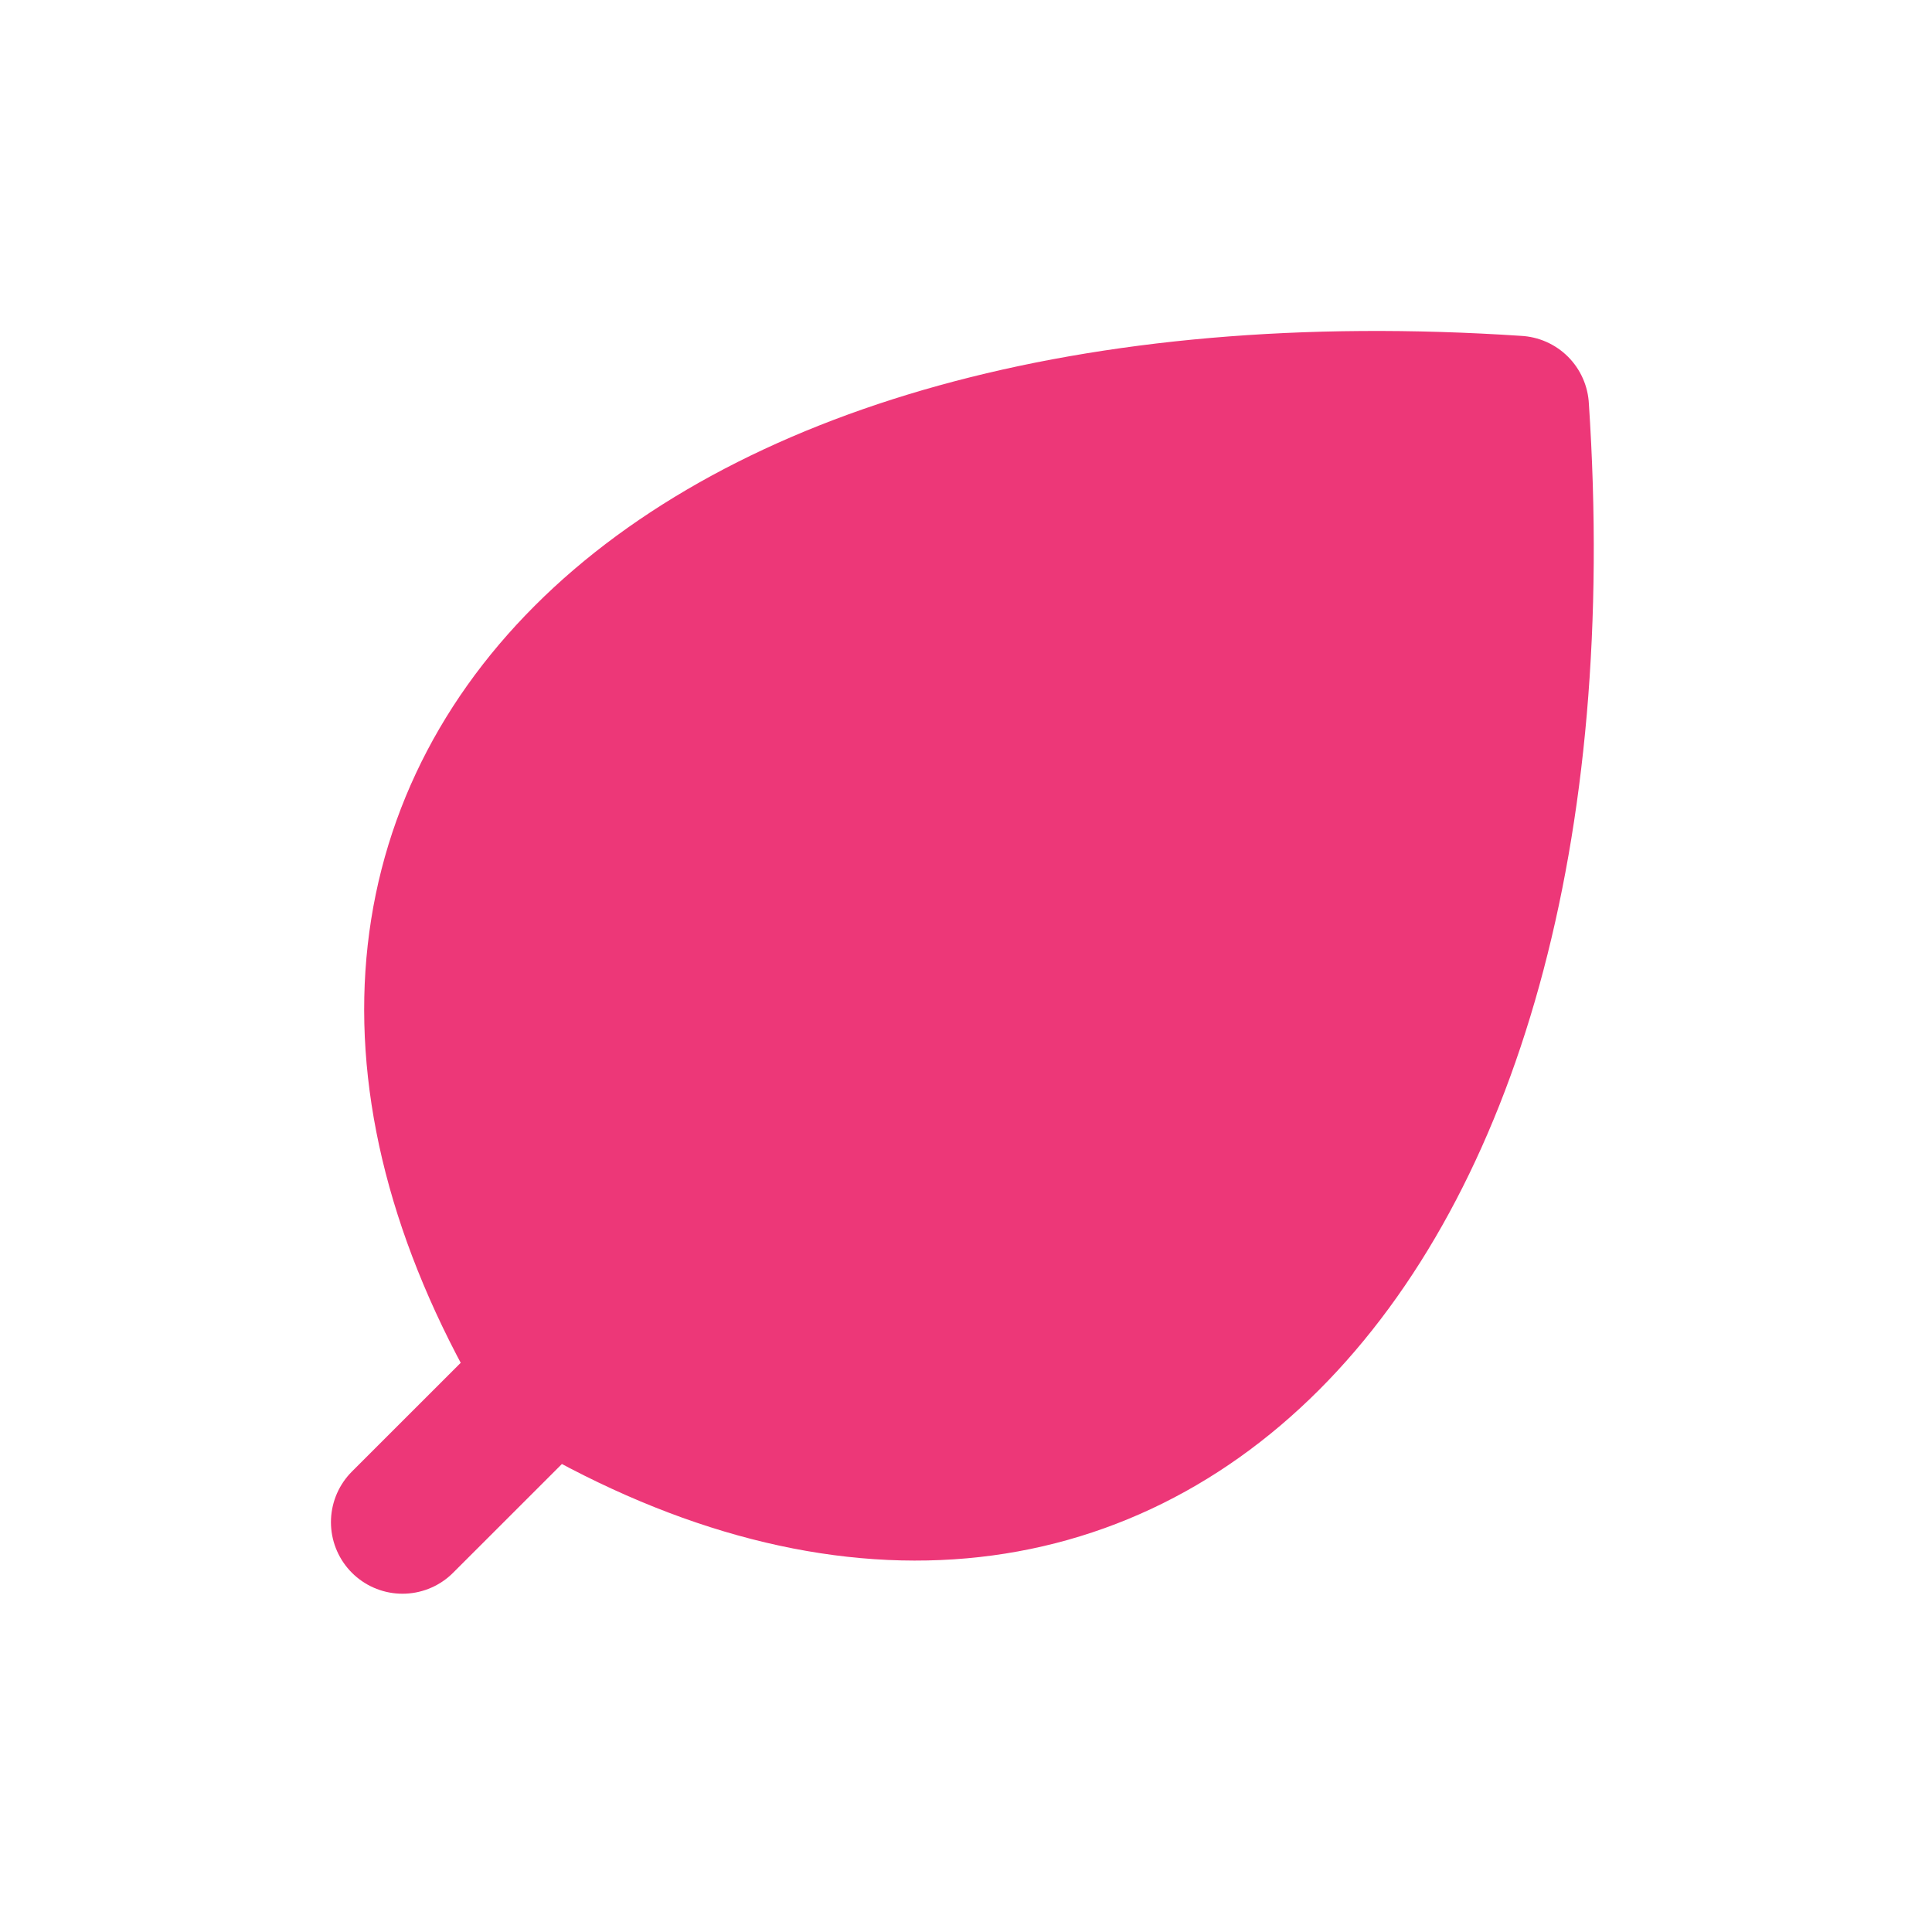 <svg xmlns="http://www.w3.org/2000/svg" width="54" height="54" viewBox="0 0 54 54" fill="none"><path d="M42.412 11.385C44.003 35.249 31.275 47.977 15.366 38.431C5.821 22.522 18.548 9.794 42.412 11.385Z" fill="#ED3778"></path><path d="M15.366 38.431C31.275 47.977 44.003 35.249 42.412 11.385C18.548 9.794 5.821 22.522 15.366 38.431ZM15.366 38.431L23.978 29.817M15.366 38.431L13.308 40.488L11.25 42.545" stroke="#ED3778" stroke-width="4" stroke-linecap="round" stroke-linejoin="round"></path></svg>